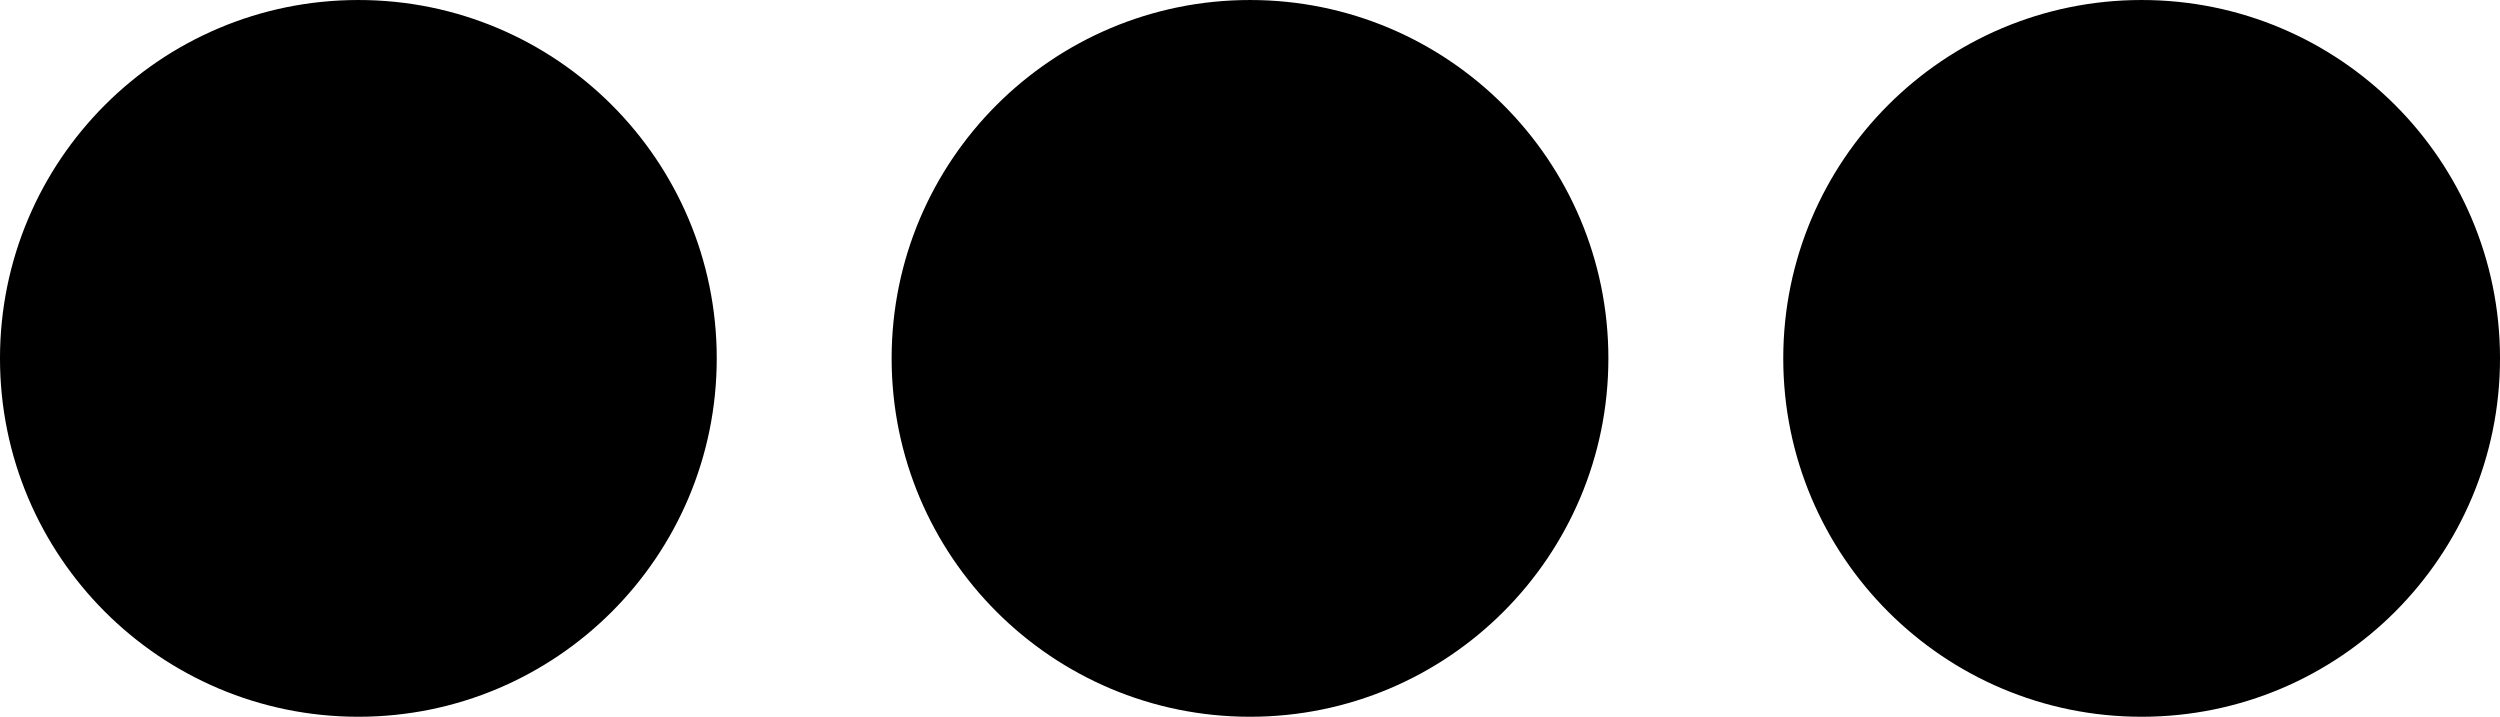 <?xml version="1.0" encoding="UTF-8" standalone="no"?>
<svg
   xmlns:dc="http://purl.org/dc/elements/1.1/"
   xmlns:cc="http://creativecommons.org/ns#"
   xmlns:rdf="http://www.w3.org/1999/02/22-rdf-syntax-ns#"
   xmlns:svg="http://www.w3.org/2000/svg"
   xmlns="http://www.w3.org/2000/svg"
   xmlns:sodipodi="http://sodipodi.sourceforge.net/DTD/sodipodi-0.dtd"
   xmlns:inkscape="http://www.inkscape.org/namespaces/inkscape"
   sodipodi:docname="difficulte_difficile.svg"
   inkscape:version="1.0 (4035a4fb49, 2020-05-01)"
   id="svg1419"
   version="1.1"
   viewBox="0 0 160.555 46.03"
   height="46.03mm"
   width="160.555mm">
  <defs
     id="defs1413" />
  <sodipodi:namedview
     inkscape:window-maximized="1"
     inkscape:window-y="-9"
     inkscape:window-x="-9"
     inkscape:window-height="1001"
     inkscape:window-width="1920"
     showgrid="false"
     inkscape:document-rotation="0"
     inkscape:current-layer="layer1"
     inkscape:document-units="mm"
     inkscape:cy="-192.7068"
     inkscape:cx="188.33246"
     inkscape:zoom="0.35"
     inkscape:pageshadow="2"
     inkscape:pageopacity="0.0"
     borderopacity="1.0"
     bordercolor="#666666"
     pagecolor="#ffffff"
     id="base" />
  <g
     transform="translate(-10.26,-146.567)"
     id="layer1"
     inkscape:groupmode="layer"
     inkscape:label="Calque 1">
    <circle
       r="21.48"
       cy="169.583"
       cx="33.275"
       id="path1997"
       style="fill:#000000;fill-opacity:1;fill-rule:evenodd;stroke:#000000;stroke-width:3.071;stroke-miterlimit:10;stroke-opacity:1" />
    <circle
       style="fill:#000000;fill-rule:evenodd;stroke:#000000;stroke-width:3.071;stroke-miterlimit:10;stroke-opacity:1;fill-opacity:1"
       id="path1997-2"
       cx="90.538"
       cy="169.583"
       r="21.48" />
    <circle
       style="fill:#000000;fill-rule:evenodd;stroke:#000000;stroke-width:3.071;stroke-miterlimit:10;stroke-opacity:1;fill-opacity:1"
       id="path1997-3"
       cx="147.8"
       cy="169.583"
       r="21.48" />
  </g>
</svg>
